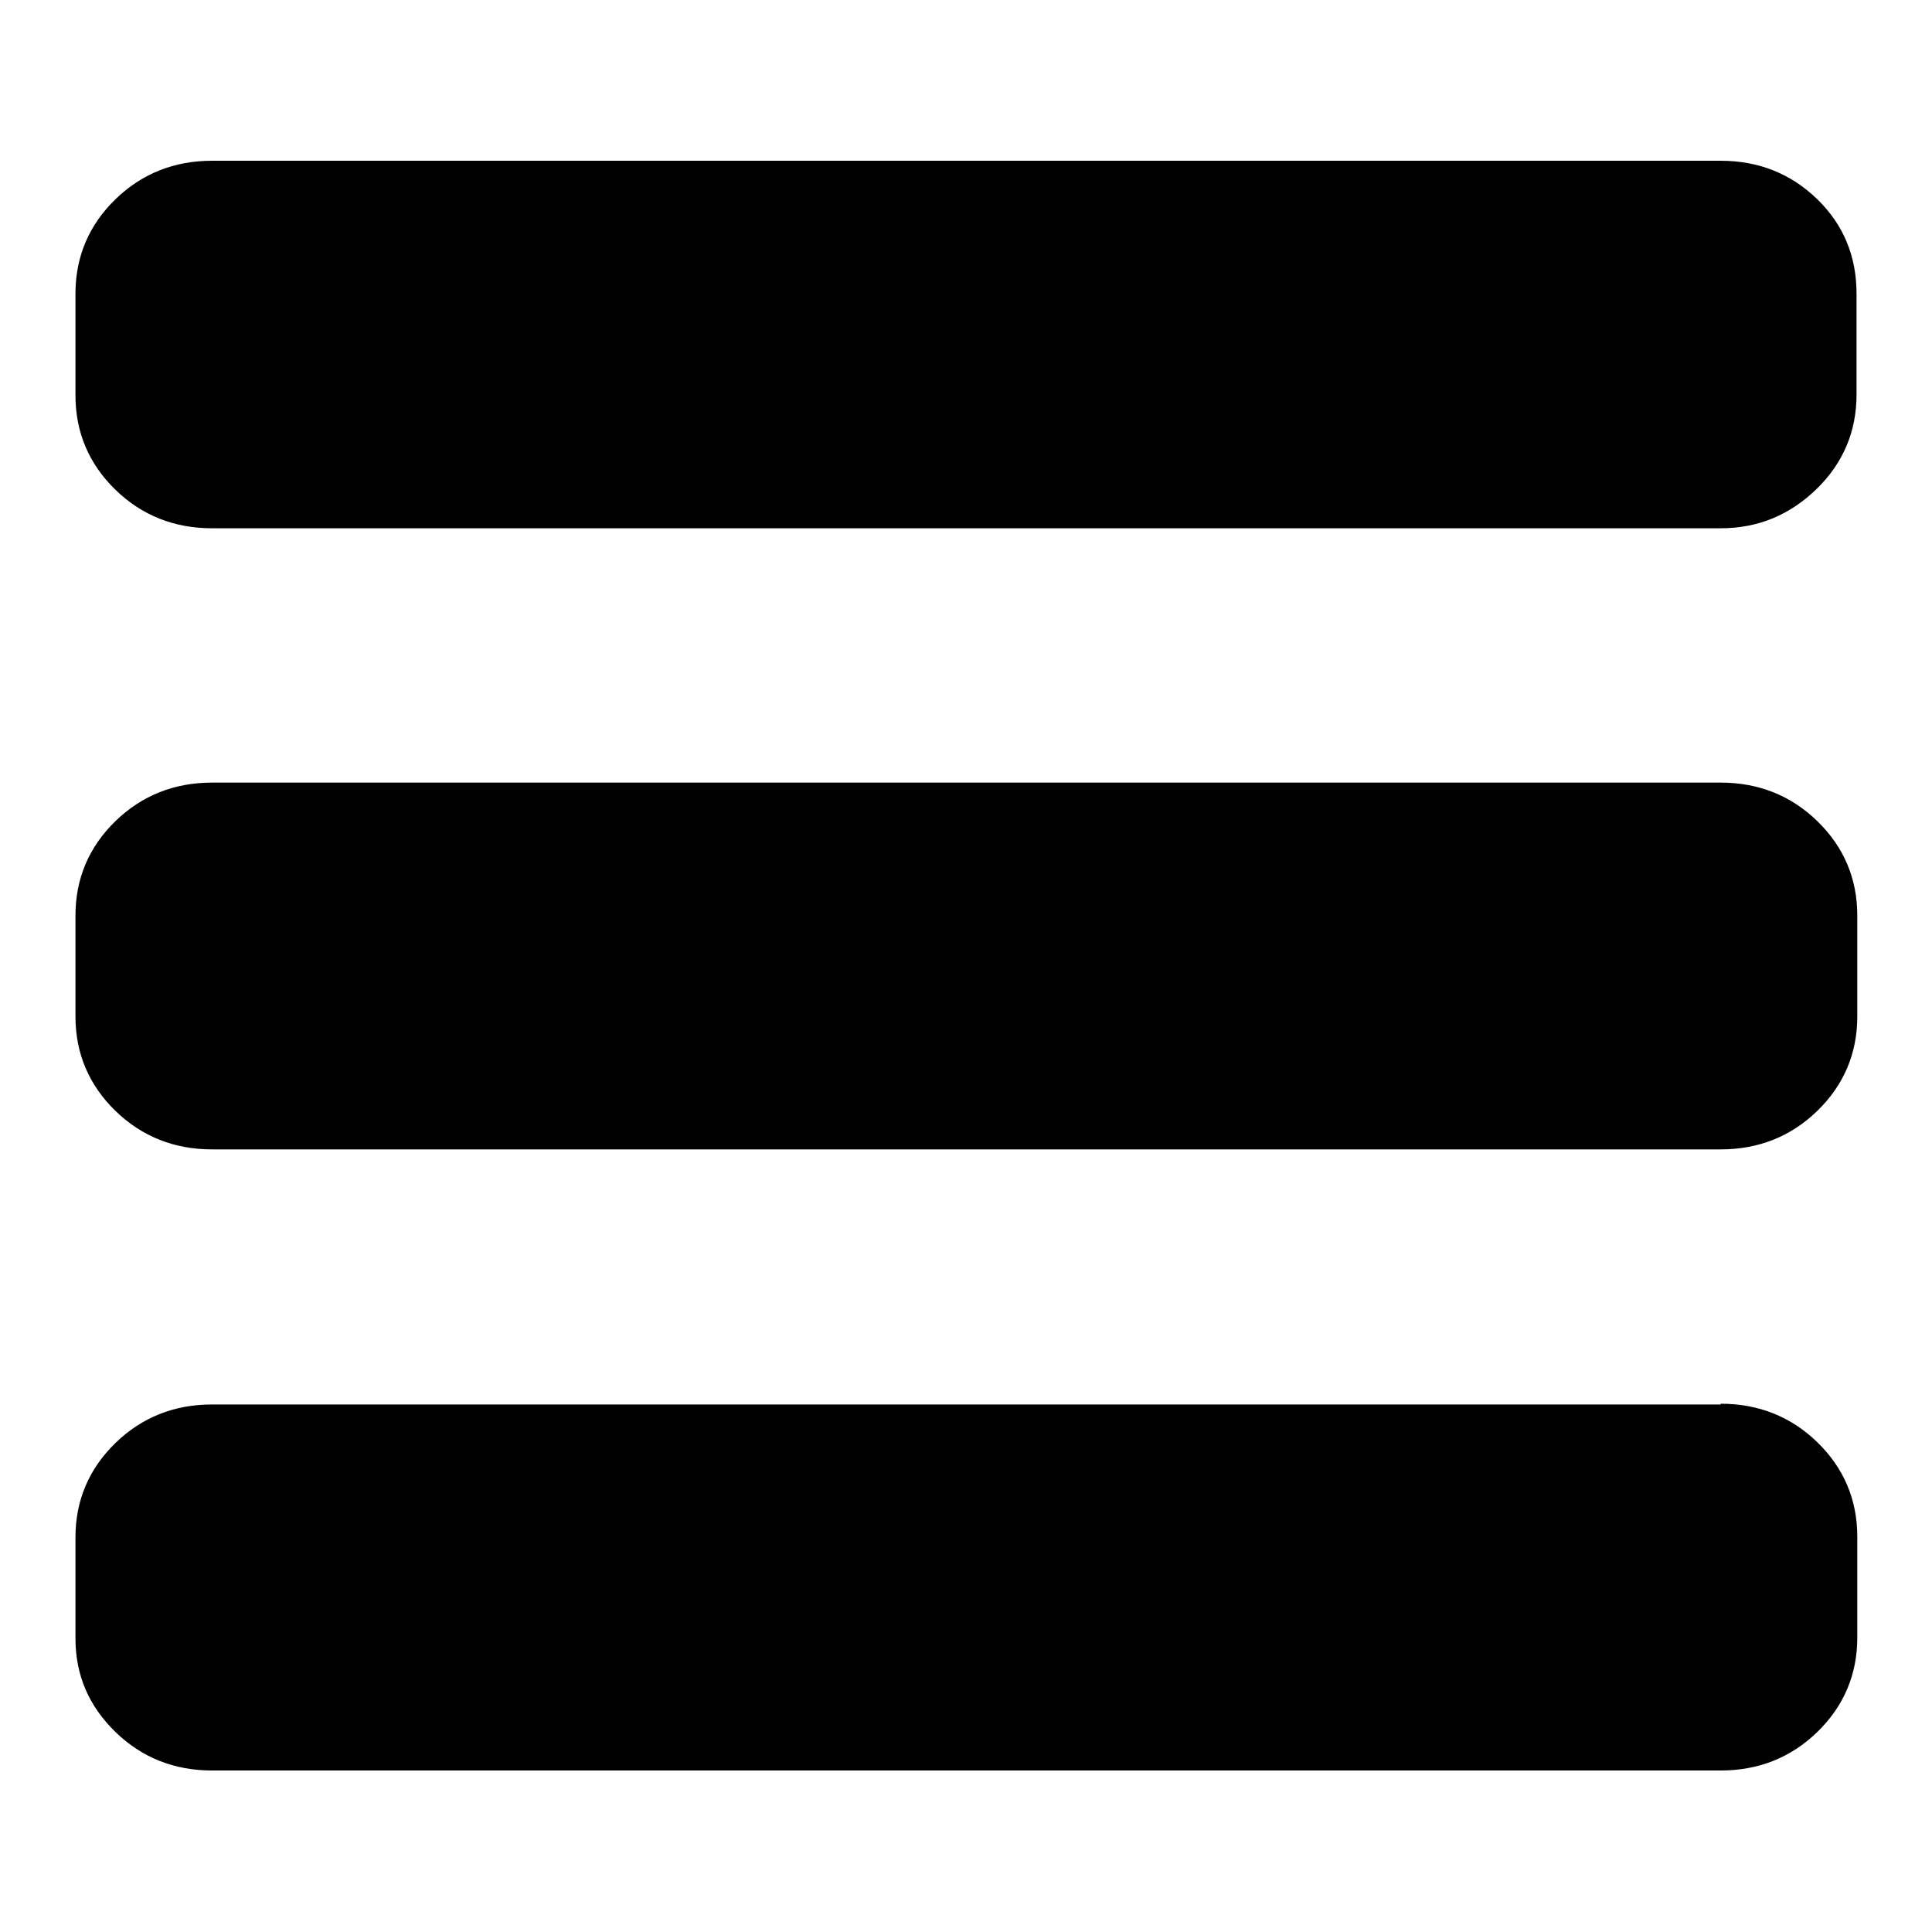 <?xml version="1.0" encoding="utf-8"?>
<!-- Svg Vector Icons : http://www.onlinewebfonts.com/icon -->
<!DOCTYPE svg PUBLIC "-//W3C//DTD SVG 1.1//EN" "http://www.w3.org/Graphics/SVG/1.1/DTD/svg11.dtd">
<svg version="1.1" xmlns="http://www.w3.org/2000/svg" xmlns:xlink="http://www.w3.org/1999/xlink" x="0px" y="0px" viewBox="0 0 256 256" enable-background="new 0 0 256 256" xml:space="preserve">
<g><g><path fill="#000000" d="M228,21.3c5,0,9.3,1.7,12.8,5.1S246,34,246,38.9v13.4c0,4.9-1.8,9.1-5.3,12.5S233,70,228,70H28.1c-5,0-9.3-1.7-12.8-5.1c-3.5-3.4-5.3-7.6-5.3-12.5V38.9c0-4.9,1.8-9.1,5.3-12.5c3.5-3.4,7.8-5.1,12.8-5.1H228z M228,103.7c5,0,9.3,1.7,12.8,5.1c3.5,3.4,5.3,7.6,5.3,12.5v13.4c0,4.9-1.8,9.1-5.3,12.5c-3.5,3.4-7.8,5.1-12.8,5.1H28.1c-5,0-9.3-1.7-12.8-5.1c-3.5-3.4-5.3-7.6-5.3-12.5v-13.4c0-4.9,1.8-9.1,5.3-12.5c3.5-3.4,7.8-5.1,12.8-5.1L228,103.7L228,103.7z M228,186c5,0,9.3,1.7,12.8,5.1c3.5,3.4,5.3,7.6,5.3,12.5v13.4c0,4.9-1.8,9.1-5.3,12.5s-7.8,5.1-12.8,5.1H28.1c-5,0-9.3-1.7-12.8-5.1S10,222,10,217.1v-13.4c0-4.9,1.8-9.1,5.3-12.5c3.5-3.4,7.8-5.1,12.8-5.1H228z"/></g></g>
</svg>